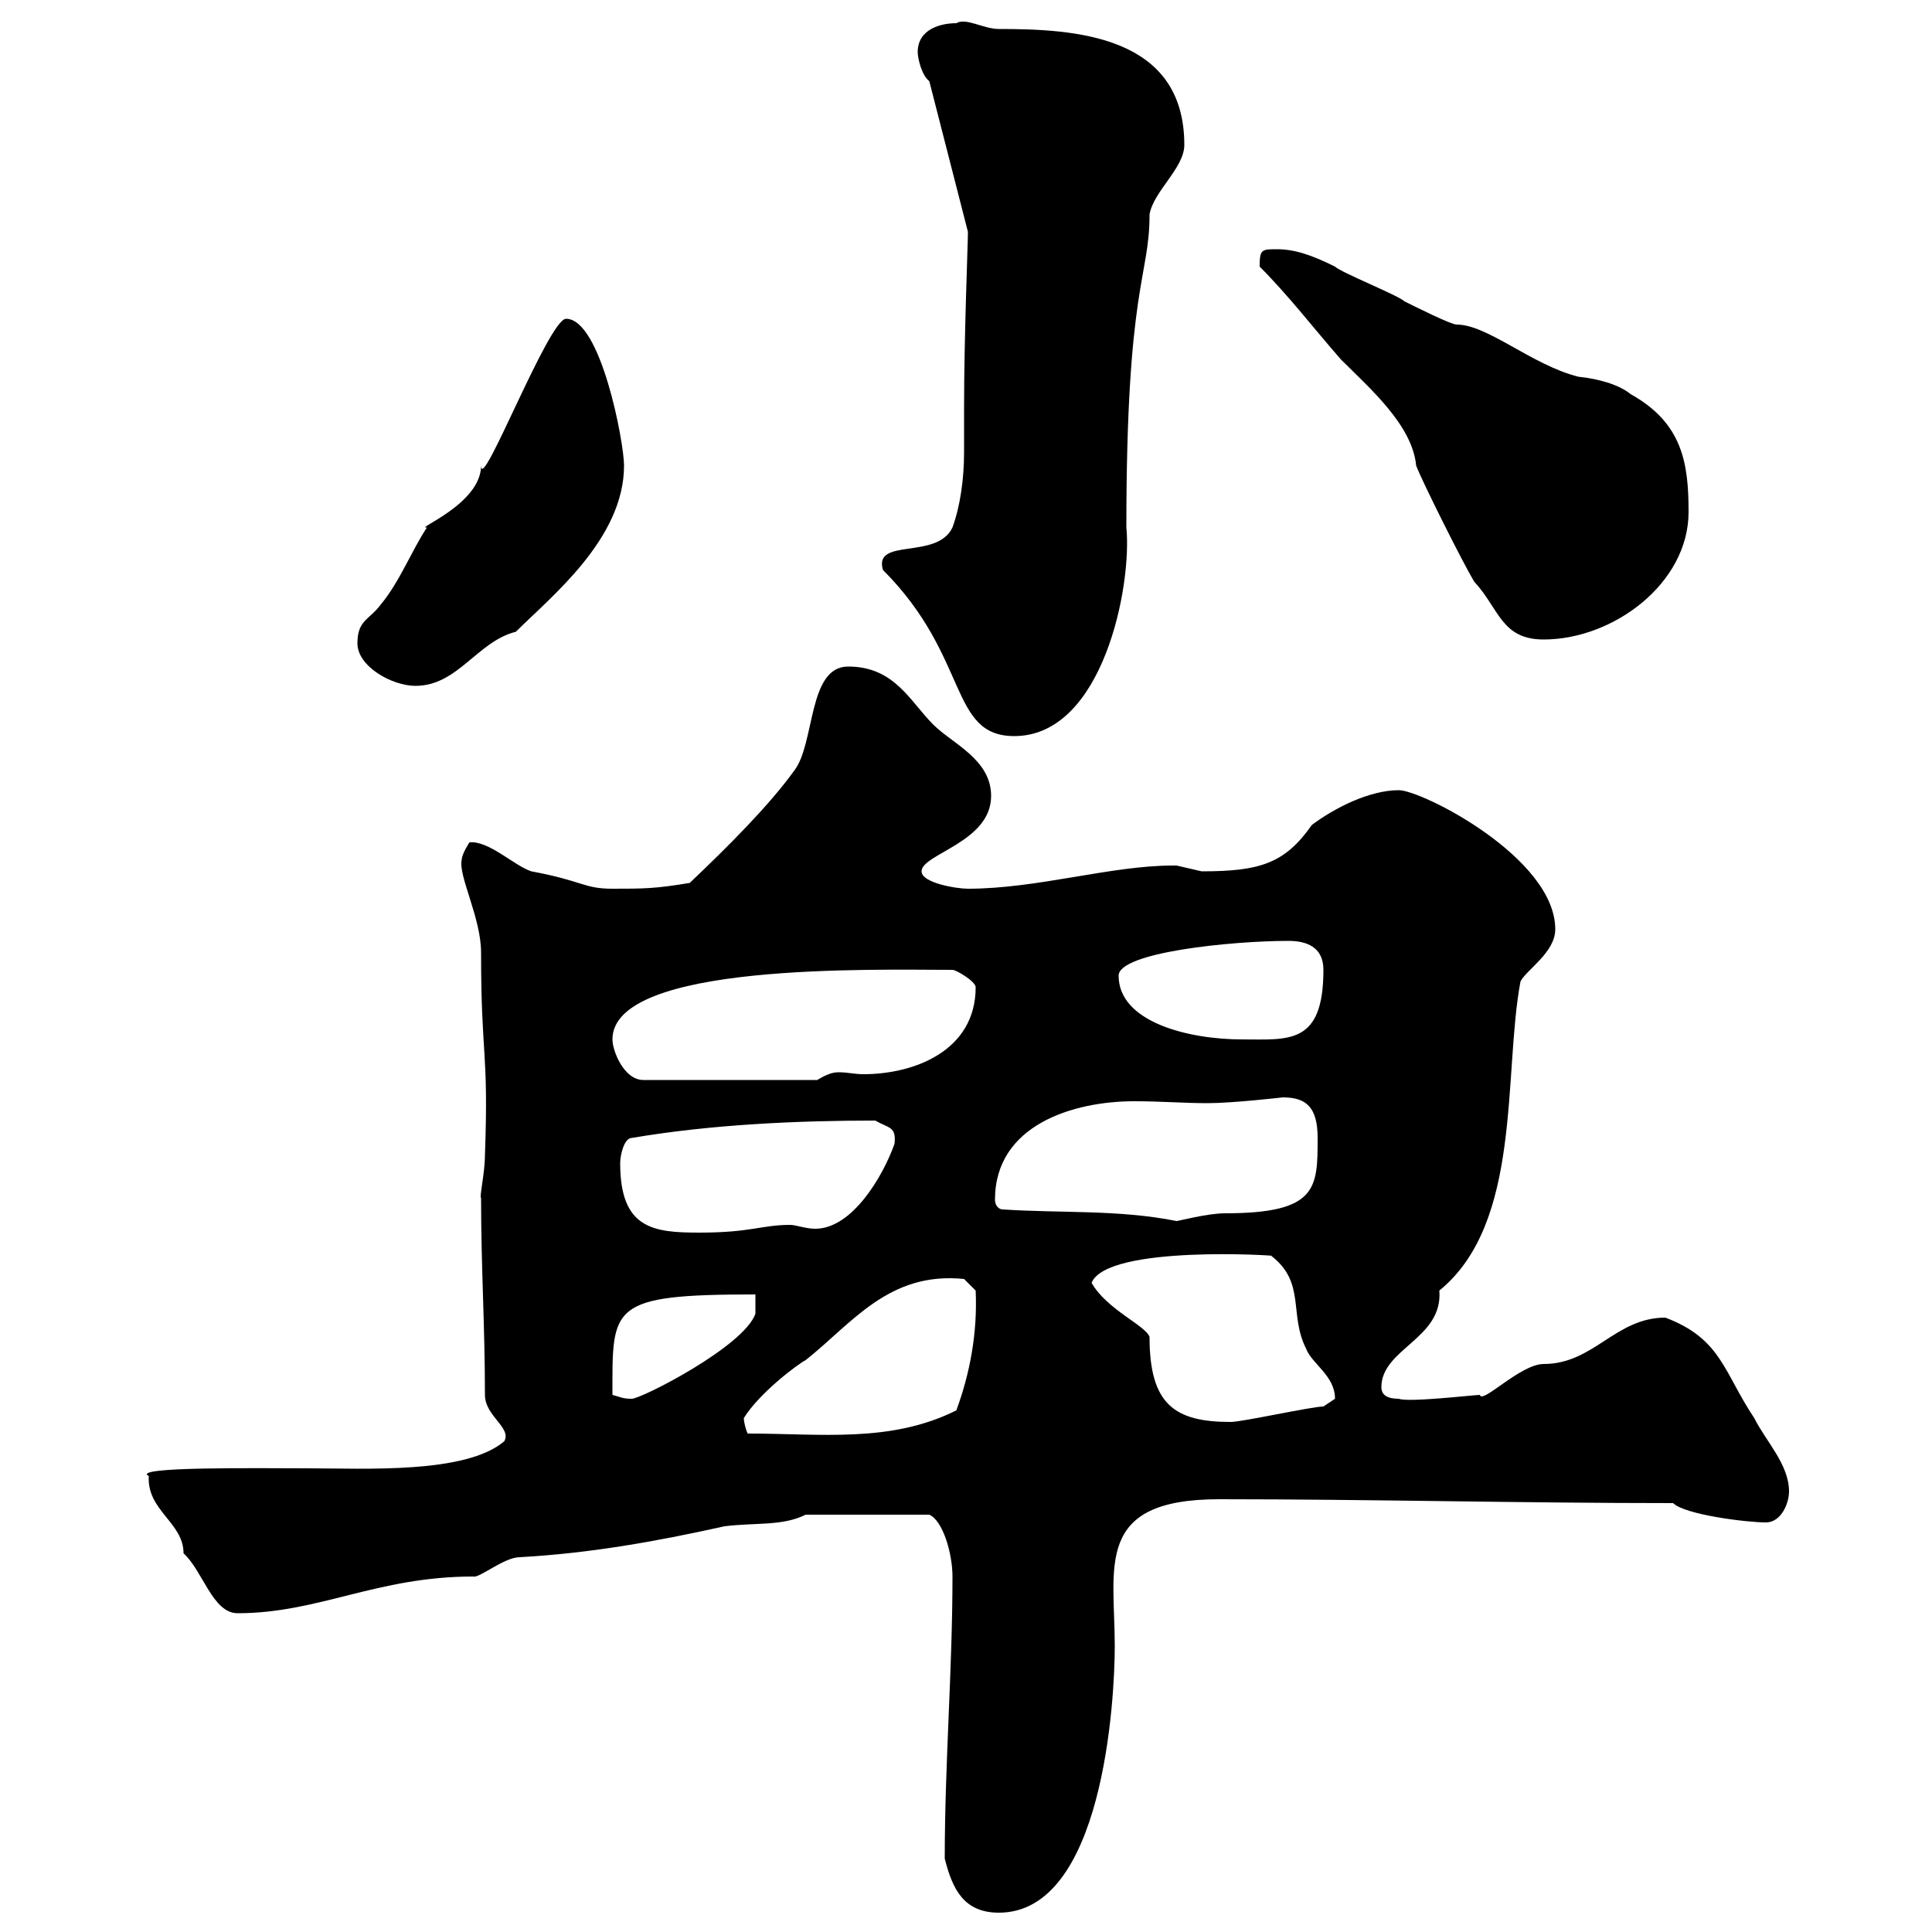 <svg xmlns="http://www.w3.org/2000/svg" xmlns:xlink="http://www.w3.org/1999/xlink" width="300" height="300"><path d="M146.70 288.60C147.90 293.40 149.70 297 155.10 297C171.30 297 173.10 264 173.10 255.60C173.10 243.30 169.80 232.80 189.30 232.80C212.70 232.80 236.10 233.40 259.80 233.40C261.60 235.20 271.20 236.40 274.20 236.40C276.60 236.40 277.80 233.40 277.80 231.60C277.80 227.40 274.20 223.80 272.40 220.20C267.60 213 267.30 207.90 258.60 204.60C250.80 204.60 247.50 211.80 239.70 211.80C236.10 211.80 230.10 218.10 229.80 216.60C228.90 216.60 218.70 217.80 217.20 217.20C215.40 217.20 214.50 216.60 214.50 215.40C214.50 209.40 224.10 207.90 223.50 200.40C236.40 189.90 233.40 166.80 236.10 152.40C237 150.60 241.50 147.90 241.50 144.30C241.50 133.20 220.80 122.70 217.20 122.70C212.70 122.70 207.30 125.40 203.70 128.10C199.50 134.10 195.60 135.30 186.60 135.30C186.60 135.30 182.70 134.40 182.70 134.40C182.10 134.40 182.10 134.40 182.10 134.40C172.50 134.40 161.10 138 150.30 138C148.50 138 143.10 137.10 143.10 135.30C143.10 132.60 153.90 130.80 153.90 123.60C153.90 117.90 147.90 115.50 144.90 112.50C141.30 108.90 138.90 103.50 131.70 103.50C125.40 103.50 126.60 115.50 123.30 119.70C119.40 125.10 113.10 131.40 107.10 137.10C101.70 138 99.90 138 95.10 138C90.60 138 90.60 136.80 82.50 135.30C79.80 134.40 75.90 130.50 72.90 130.80C72.90 130.80 71.70 132.60 71.70 133.50C71.10 135.90 74.70 142.50 74.70 147.90C74.70 164.40 75.90 162.90 75.30 179.40C75.30 182.10 74.40 186 74.70 186C74.70 196.80 75.30 205.80 75.30 216.60C75.30 219.90 79.50 221.70 78.30 223.80C72.30 228.90 56.70 228 47.70 228C40.50 228 20.10 227.70 23.10 229.20C22.80 234.60 28.50 236.40 28.50 241.20C31.50 243.90 33 250.50 36.90 250.50C49.50 250.50 58.50 244.80 73.50 244.80C74.40 245.10 78.30 241.80 80.70 241.80C91.50 241.20 101.70 239.40 112.50 237C117.30 236.40 121.50 237 125.10 235.20L144.30 235.20C146.40 236.10 147.90 241.20 147.90 244.80C147.90 259.20 146.70 273.90 146.70 288.60ZM115.50 220.20C117.90 216.30 123.90 211.80 125.10 211.20C132.30 205.50 138 197.40 149.70 198.60L151.50 200.40C151.80 207 150.60 213.30 148.50 219C138.30 224.10 127.50 222.60 116.10 222.60C115.80 222 115.50 220.80 115.50 220.20ZM169.50 199.20C171.90 193.20 198.90 195 197.40 195C202.80 199.20 200.10 204 202.80 209.40C203.70 211.80 207.30 213.60 207.30 217.20C207.30 217.20 205.50 218.40 205.50 218.40C203.70 218.40 192.90 220.80 191.10 220.80C182.40 220.80 178.50 218.10 178.50 207.60C177.90 205.80 171.90 203.40 169.50 199.20ZM95.10 216.60C95.10 202.80 94.50 201 117.30 201L117.30 204C115.50 209.10 99.60 217.20 98.10 217.20C96.60 217.20 96.30 216.90 95.10 216.60ZM96.30 180.60C96.30 179.40 96.90 176.70 98.10 176.70C110.40 174.60 123.90 174 135.90 174C138 175.20 139.20 174.90 138.90 177.60C137.10 182.70 132.30 190.80 126.60 190.80C125.10 190.80 123.60 190.20 122.70 190.20C118.20 190.20 116.70 191.40 108.60 191.40C101.40 191.40 96.30 190.80 96.30 180.60ZM155.70 187.80C155.10 187.80 154.50 187.20 154.50 186.30C154.50 174.60 166.80 171 176.10 171C180.30 171 183.90 171.30 187.50 171.30C191.40 171.30 199.20 170.40 199.20 170.40C202.80 170.40 204.60 171.90 204.60 176.70C204.60 184.50 204.60 188.40 190.20 188.40C187.50 188.40 183 189.60 182.70 189.60C173.70 187.80 164.70 188.40 155.70 187.80ZM95.10 161.40C95.10 149.40 135.90 150.60 147.90 150.60C148.50 150.60 151.50 152.40 151.50 153.30C151.50 163.20 141.90 166.80 134.10 166.80C132.60 166.80 131.70 166.50 130.20 166.50C129.30 166.50 128.40 166.80 126.90 167.70L99.90 167.70C96.90 167.70 95.10 163.20 95.10 161.40ZM173.70 151.50C173.70 147.90 191.10 146.10 200.10 146.10C202.80 146.10 205.50 147 205.50 150.60C205.50 162.30 200.10 161.40 192.90 161.40C184.50 161.40 173.70 158.70 173.70 151.50ZM137.10 88.50C150.60 102 147.30 114.30 157.50 114.30C171.30 114.30 175.80 90.90 174.90 81.90C174.90 44.10 178.50 43.20 178.50 33.30C179.10 29.70 183.90 26.10 183.90 22.50C183.90 5.40 166.80 4.50 155.10 4.50C152.70 4.50 150 2.70 148.50 3.60C146.10 3.60 142.50 4.50 142.50 8.10C142.50 9 143.10 11.70 144.30 12.60L150.30 36C150.30 37.80 149.70 52.20 149.70 63.30C149.70 65.40 149.70 67.80 149.70 70.20C149.70 74.40 149.10 78.60 147.90 81.90C145.50 87 135.60 83.40 137.10 88.50ZM55.50 99.90C55.50 103.50 60.90 106.50 64.50 106.50C71.10 106.50 74.10 99.60 80.10 98.10C85.50 92.70 96.90 83.70 96.90 72.30C96.90 68.70 93.30 49.50 87.90 49.50C85.20 49.50 74.70 76.80 74.70 72.30C74.70 78.30 64.20 82.20 66.30 81.90C63.90 85.50 62.10 90.30 59.10 93.90C57.30 96.30 55.50 96.30 55.50 99.90ZM228.90 90.30C232.80 94.50 233.10 99.30 239.70 99.30C250.50 99.30 262.20 90.60 262.20 79.50C262.20 72 261.30 65.70 253.20 61.20C251.40 59.70 248.10 58.80 245.10 58.50C237.90 56.70 231 50.40 226.20 50.40C225.30 50.40 219.90 47.70 218.10 46.80C217.20 45.90 208.20 42.30 207.30 41.40C203.70 39.60 201 38.70 198.30 38.70C195.90 38.70 195.60 38.70 195.60 41.40C200.10 45.90 204 51 208.20 55.80C212.70 60.30 219.30 66 219.90 72.30C220.80 74.70 227.10 87.30 228.90 90.30Z"/></svg>
